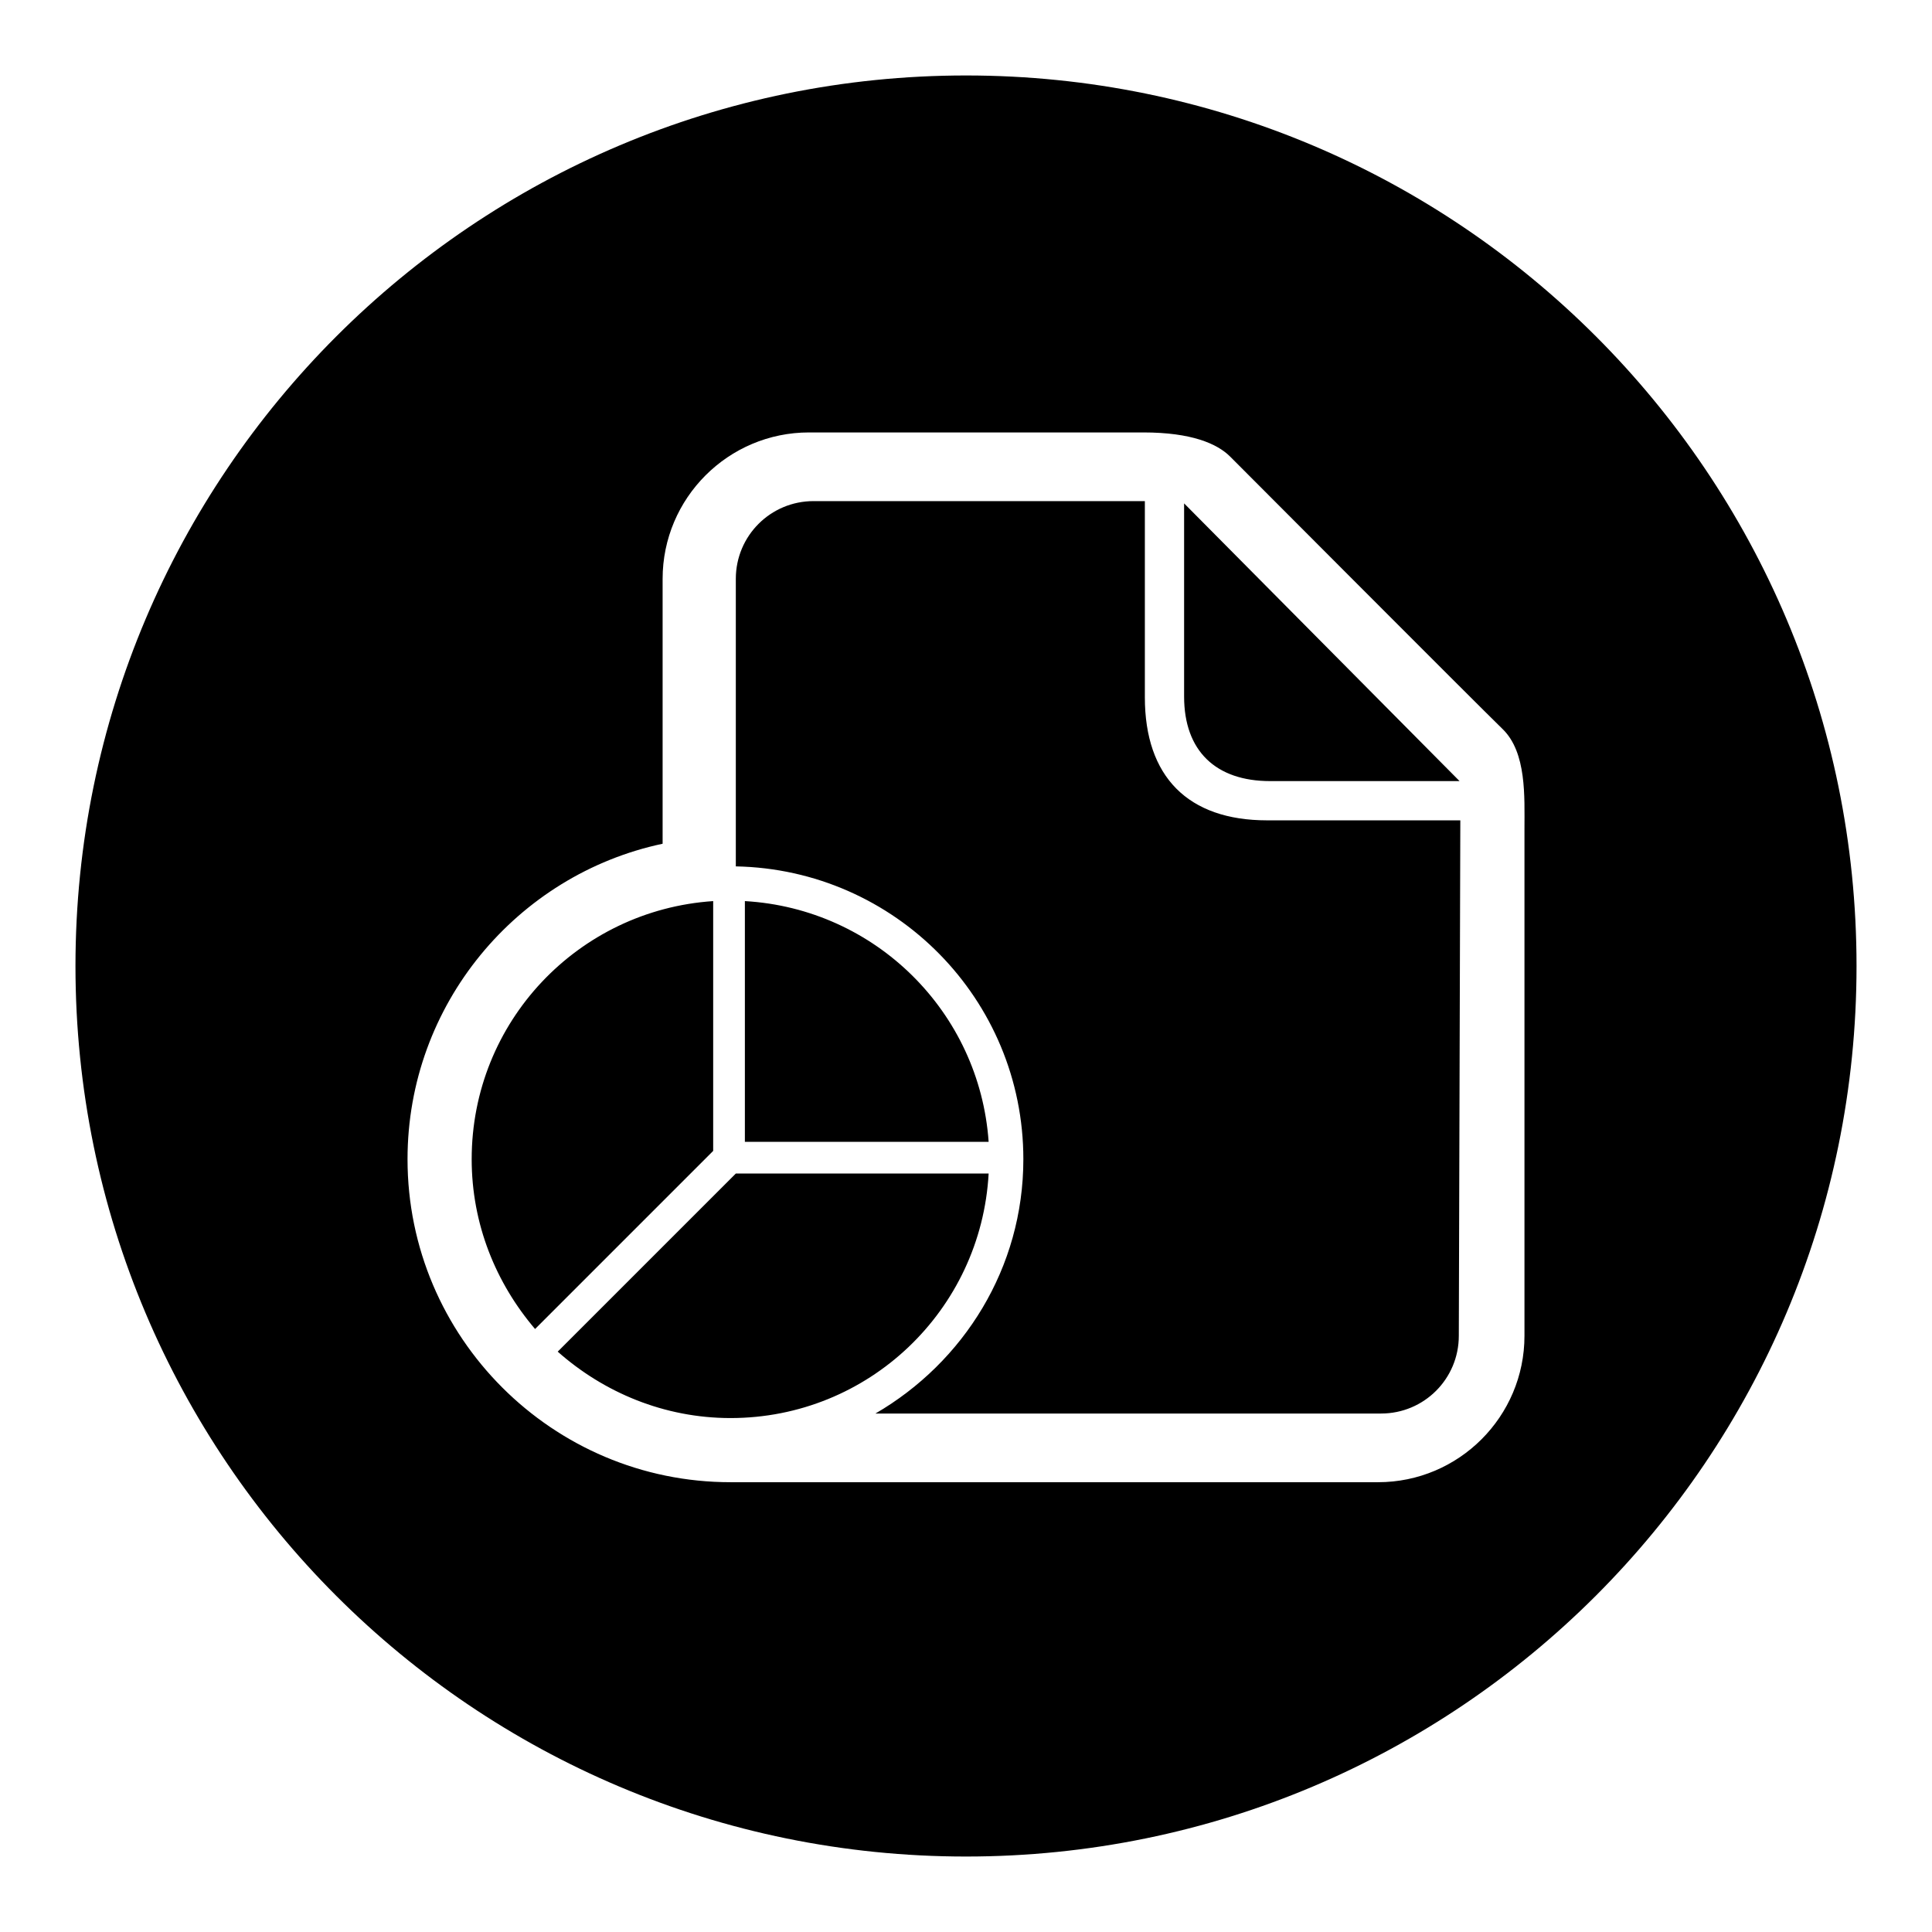 <?xml version="1.0" encoding="utf-8"?>
<!-- Svg Vector Icons : http://www.onlinewebfonts.com/icon -->
<!DOCTYPE svg PUBLIC "-//W3C//DTD SVG 1.1//EN" "http://www.w3.org/Graphics/SVG/1.1/DTD/svg11.dtd">
<svg version="1.1" xmlns="http://www.w3.org/2000/svg" xmlns:xlink="http://www.w3.org/1999/xlink" x="0px" y="0px" viewBox="0 0 256 256" enable-background="new 0 0 256 256" xml:space="preserve">
<g><g><path fill="#000000" d="M128,10c65.2,0,118,52.8,118,118c0,65.2-52.8,118-118,118c-65.2,0-118-52.8-118-118C10,62.8,62.9,10,128,10L128,10z M179.5,147.4c0-1.4-1.2-2.6-2.6-2.6h-28.9c-1.4,0-2.6,1.2-2.6,2.6c0,1.4,1.2,2.6,2.6,2.6h28.8C178.4,150,179.5,148.9,179.5,147.4L179.5,147.4z M136.7,81.8L136.7,81.8h-22.4c-1.4,0-2.6,1.2-2.6,2.6c0,1.4,1.2,2.6,2.6,2.6h22.4c1.4,0,2.6-1.2,2.6-2.6C139.3,83,138.1,81.8,136.7,81.8L136.7,81.8z M136.7,97.6L136.7,97.6h-22.4c-1.4,0-2.6,1.2-2.6,2.6c0,1.4,1.2,2.6,2.6,2.6h22.4c1.4,0,2.6-1.2,2.6-2.6C139.3,98.8,138.1,97.6,136.7,97.6L136.7,97.6z M177,163.4L177,163.4h-28.9c-1.4,0-2.6,1.2-2.6,2.6c0,1.4,1.2,2.6,2.6,2.6h28.8c1.4,0,2.6-1.2,2.6-2.6C179.5,164.6,178.4,163.4,177,163.4L177,163.4z M145.5,128.9L145.5,128.9c0,1.4,1.2,2.6,2.6,2.6H177c1.4,0,2.6-1.2,2.6-2.6c0-1.4-1.2-2.6-2.6-2.6h-28.9C146.7,126.3,145.5,127.5,145.5,128.9L145.5,128.9z M202,109.8c0-4.2,0.3-10.1-2.9-13.2c-3.2-3.1-36.1-36.1-36.1-36.1c-1.7-1.7-5.1-3.2-11.5-3.2h-44.3c-10.7,0-19.4,8.7-19.4,19.4v35.1C68.5,115.9,54,133.1,54,153.6c0,23.6,19.2,42.8,42.8,42.8c2.1,0,85.8,0,85.8,0c10.7,0,19.4-8.7,19.4-19.4L202,109.8L202,109.8L202,109.8z M156.9,92.3L156.9,92.3c0,7.2,4.2,11.2,11.4,11.2h25.1l-36.5-36.8V92.3L156.9,92.3z M70.9,176.1L70.9,176.1l23.6-23.6v-33.1c-17.9,1.2-32,16-32,34.2C62.5,162.2,65.7,170,70.9,176.1L70.9,176.1z M96.8,187.9L96.8,187.9c18.3,0,33.2-14.3,34.2-32.4H97.5l-23.6,23.6C80,184.5,88,187.9,96.8,187.9L96.8,187.9z M131,151.3L131,151.3c-1.2-17.2-15-30.9-32.3-31.9v31.9H131L131,151.3z M193.5,108.7L193.5,108.7h-25.6c-10.5,0-16.2-5.8-16.2-16.3v-26h-43.9c-5.7,0-10.3,4.6-10.3,10.3v38.1c21.1,0.4,38.1,17.6,38.1,38.8c0,14.4-7.9,26.9-19.6,33.7h67c5.7,0,10.3-4.6,10.3-10.3L193.5,108.7L193.5,108.7z"/></g></g>
</svg>